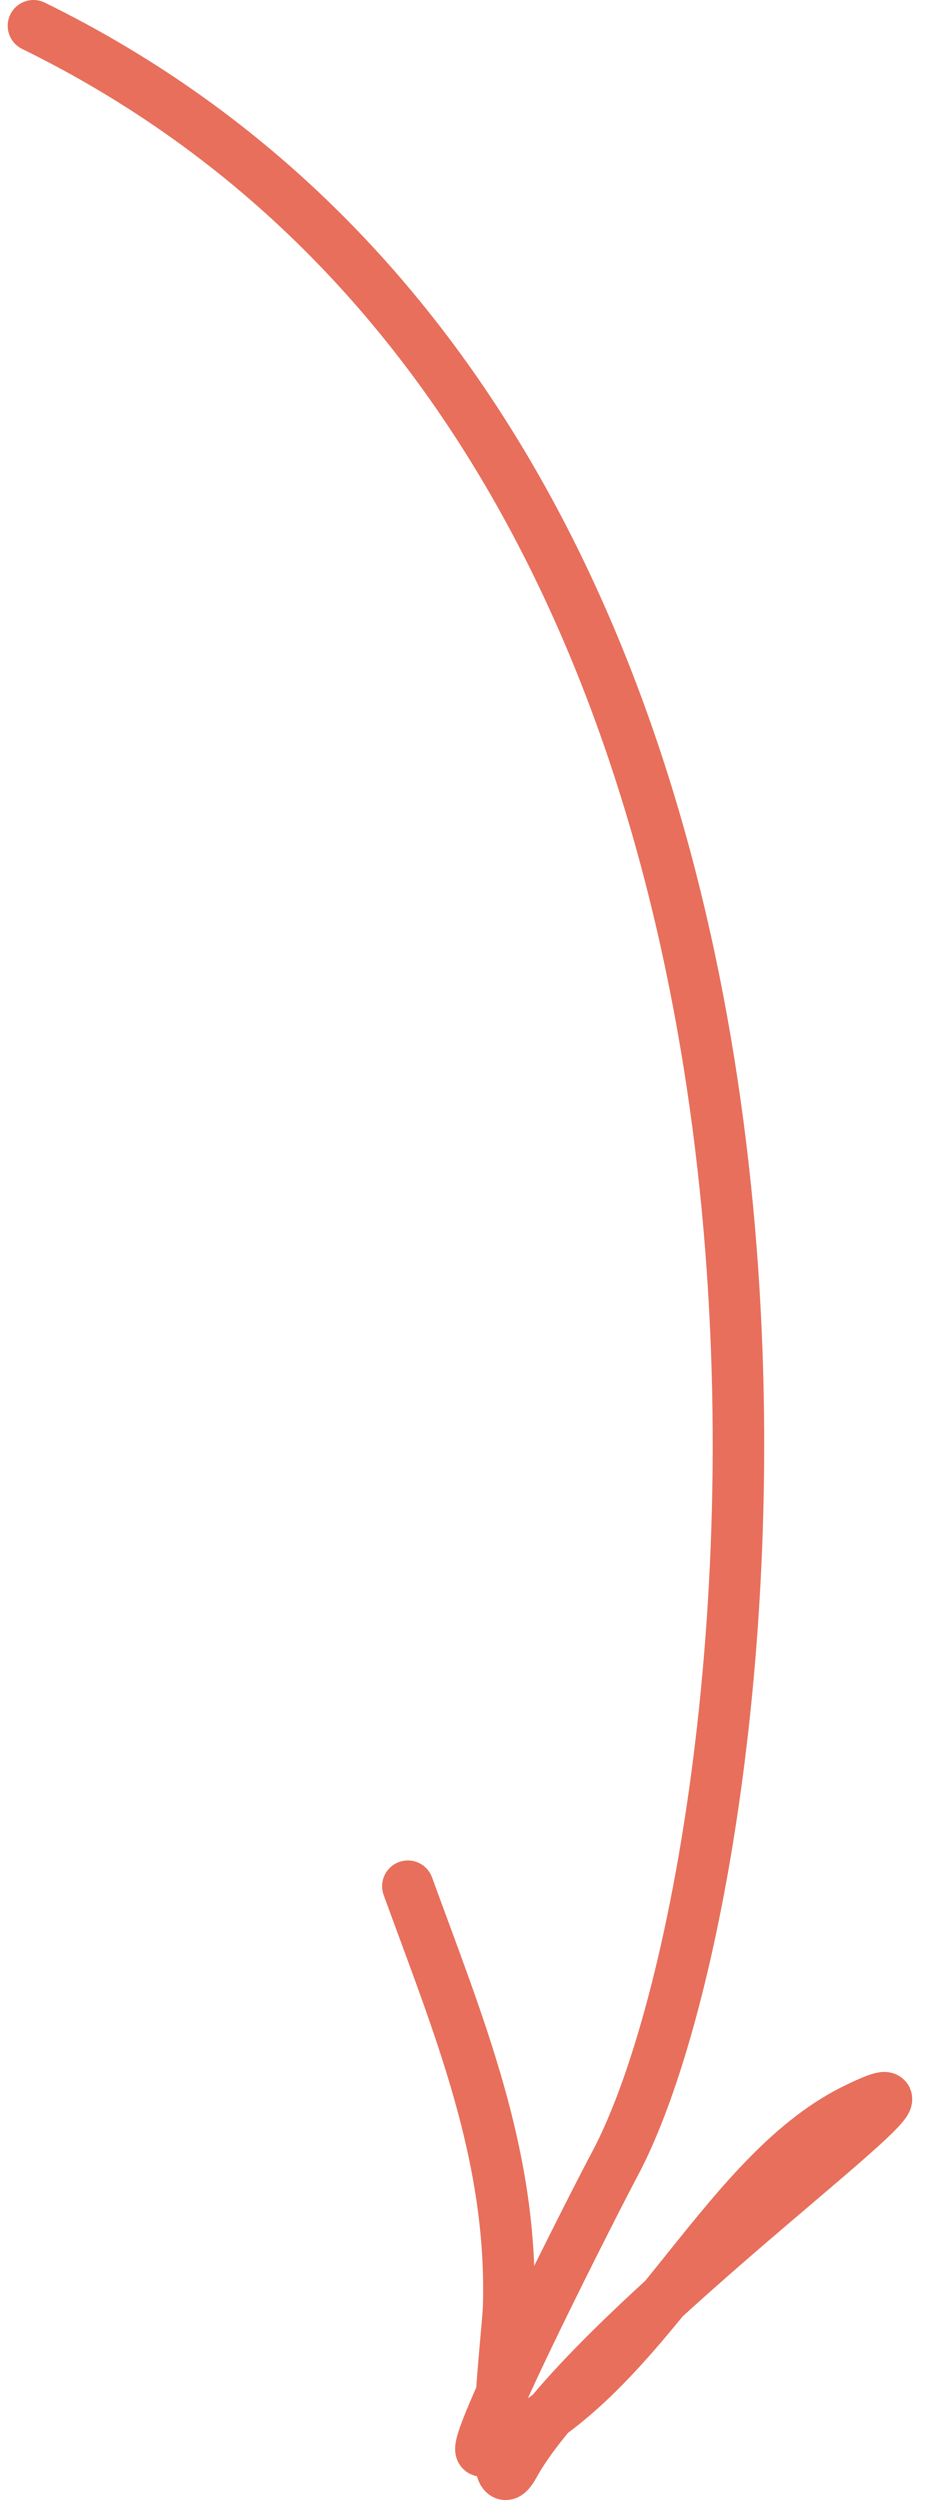 <svg width="36" height="97" viewBox="0 0 36 97" fill="none" xmlns="http://www.w3.org/2000/svg">
<path d="M15.839 73.184C17.821 78.629 19.925 83.614 19.753 89.509C19.724 90.496 18.852 97.657 19.958 95.646C23.018 90.083 38.925 79.017 33.191 81.844C27.817 84.494 24.829 92.875 18.741 95.09C18.023 95.352 23.314 85.005 23.843 84.026C30.245 72.167 36 18 1.299 1" stroke="#E86F5B" stroke-width="2" stroke-linecap="round"/>
</svg>
